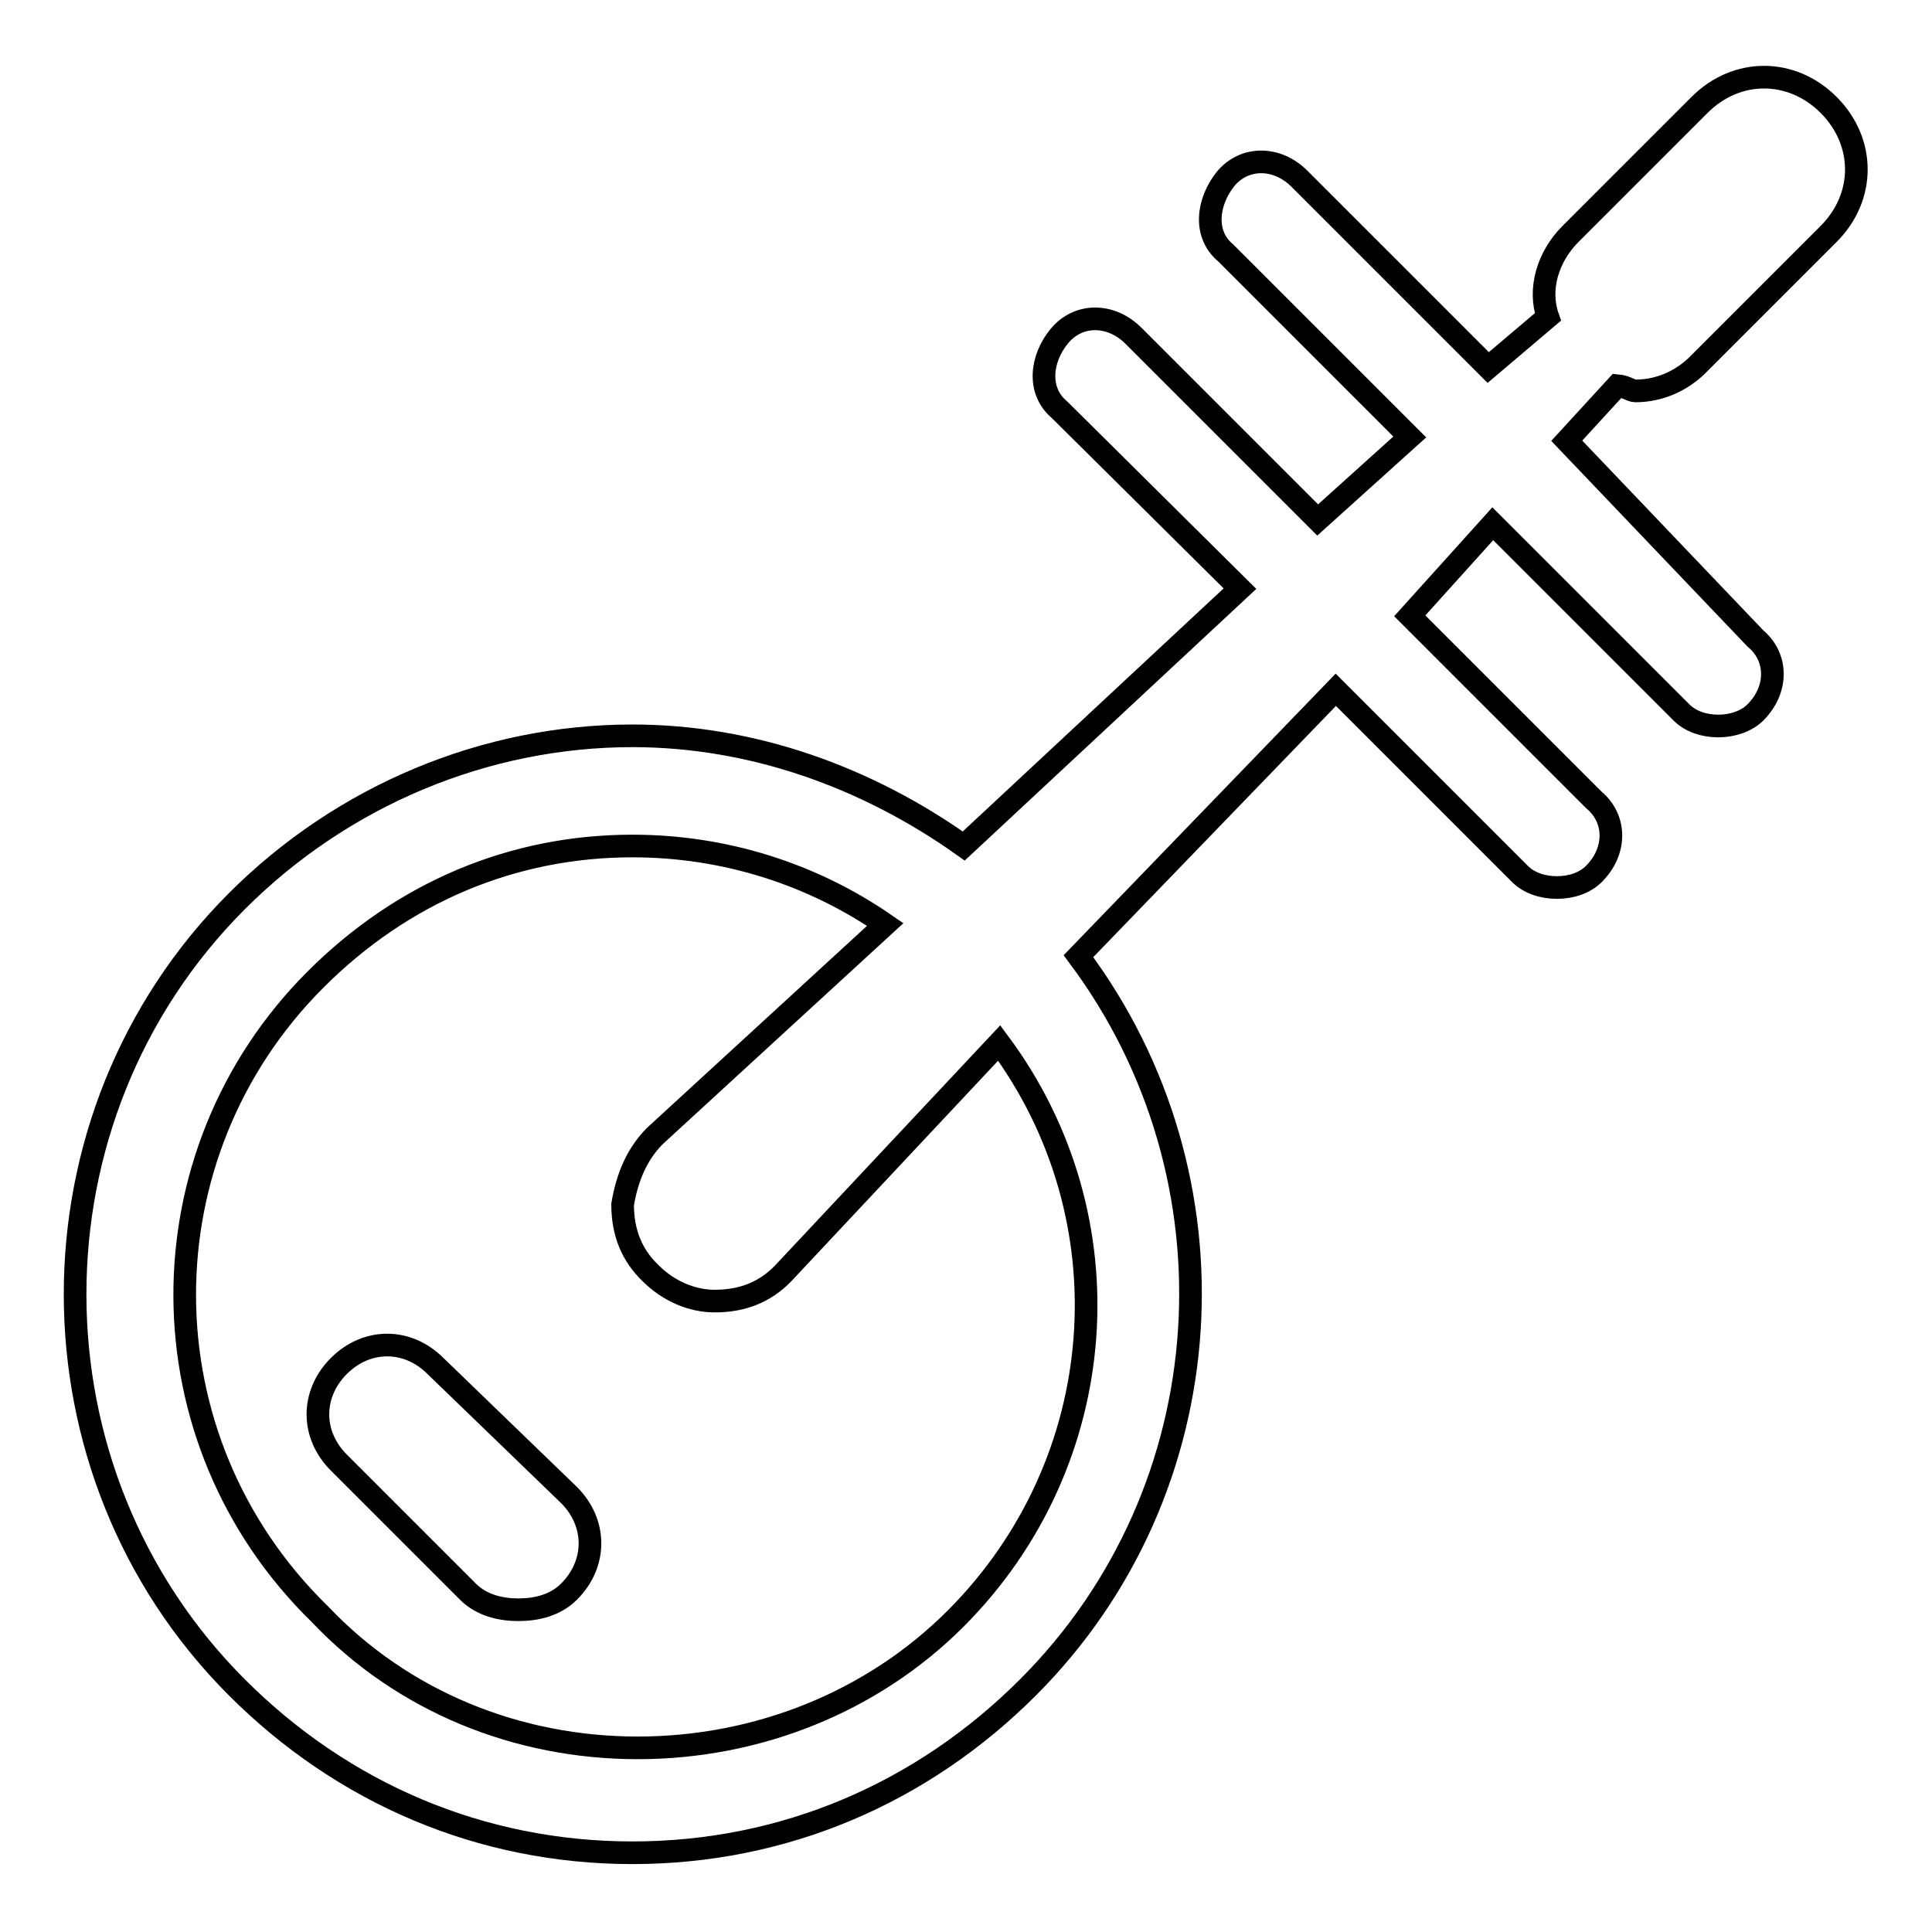 <?xml version="1.0" encoding="utf-8"?>
<!-- Svg Vector Icons : http://www.onlinewebfonts.com/icon -->
<!DOCTYPE svg PUBLIC "-//W3C//DTD SVG 1.1//EN" "http://www.w3.org/Graphics/SVG/1.1/DTD/svg11.dtd">
<svg version="1.1" xmlns="http://www.w3.org/2000/svg" xmlns:xlink="http://www.w3.org/1999/xlink" x="0px" y="0px" viewBox="0 0 256 256" enable-background="new 0 0 256 256" xml:space="preserve">
<g> <path stroke-width="3" fill-opacity="0" stroke="#000000"  d="M216.7,51.8c3,0,6.1-1.2,8.5-3.7l17.1-17.1c4.9-4.9,4.9-12.2,0-17.1c-4.9-4.9-12.2-4.9-17.1,0l-17.1,17.1 c-3,3-4.3,7.3-3,11l-7.9,6.7l-25-25c-3-3-7.3-3-9.8,0c-2.4,3-3,7.3,0,9.8l24.4,24.4l-12.2,11l-24.4-24.4c-3-3-7.3-3-9.8,0 s-3,7.3,0,9.8L164.3,78l-36.6,34.1c-12.8-9.1-28-14.6-43.9-14.6c-19.5,0-38.4,7.9-52.4,21.9c-28.6,28.6-28.6,75.6,0,104.2 c14,14,32.3,21.9,52.4,21.9c20.1,0,38.4-7.9,52.4-21.9c26.2-26.2,28.6-67.6,6.7-96.9l34.1-35.3l24.4,24.4c1.2,1.2,3,1.8,4.9,1.8 s3.7-0.6,4.9-1.8c3-3,3-7.3,0-9.8l-24.4-24.4l11-12.2l25,25c1.2,1.2,3,1.8,4.9,1.8c1.8,0,3.7-0.6,4.9-1.8c3-3,3-7.3,0-9.8l-25-26.2 l6.7-7.3C215.5,51.2,216.1,51.8,216.7,51.8z M126.6,214.5c-11,11-26.2,17.1-42.1,17.1s-31.1-6.1-42.1-17.7 c-23.8-23.2-23.8-60.9-0.6-84.1c11.6-11.6,26.2-17.7,42-17.7c12.2,0,23.8,3.7,33.5,10.4l-30.5,28c-2.4,2.4-3.7,5.5-4.3,9.1 c0,3.7,1.2,6.7,3.7,9.1c2.4,2.4,5.5,3.7,8.5,3.7c3.7,0,6.7-1.2,9.1-3.7l28.6-30.5C149.7,161.5,147.3,193.8,126.6,214.5z M57.7,181 c-3.7-3.7-9.1-3.7-12.8,0c-3.7,3.7-3.7,9.1,0,12.8L62,210.9c1.8,1.8,4.3,2.4,6.7,2.4c2.4,0,4.9-0.6,6.7-2.4c3.7-3.7,3.7-9.1,0-12.8 L57.7,181z"/></g>
</svg>